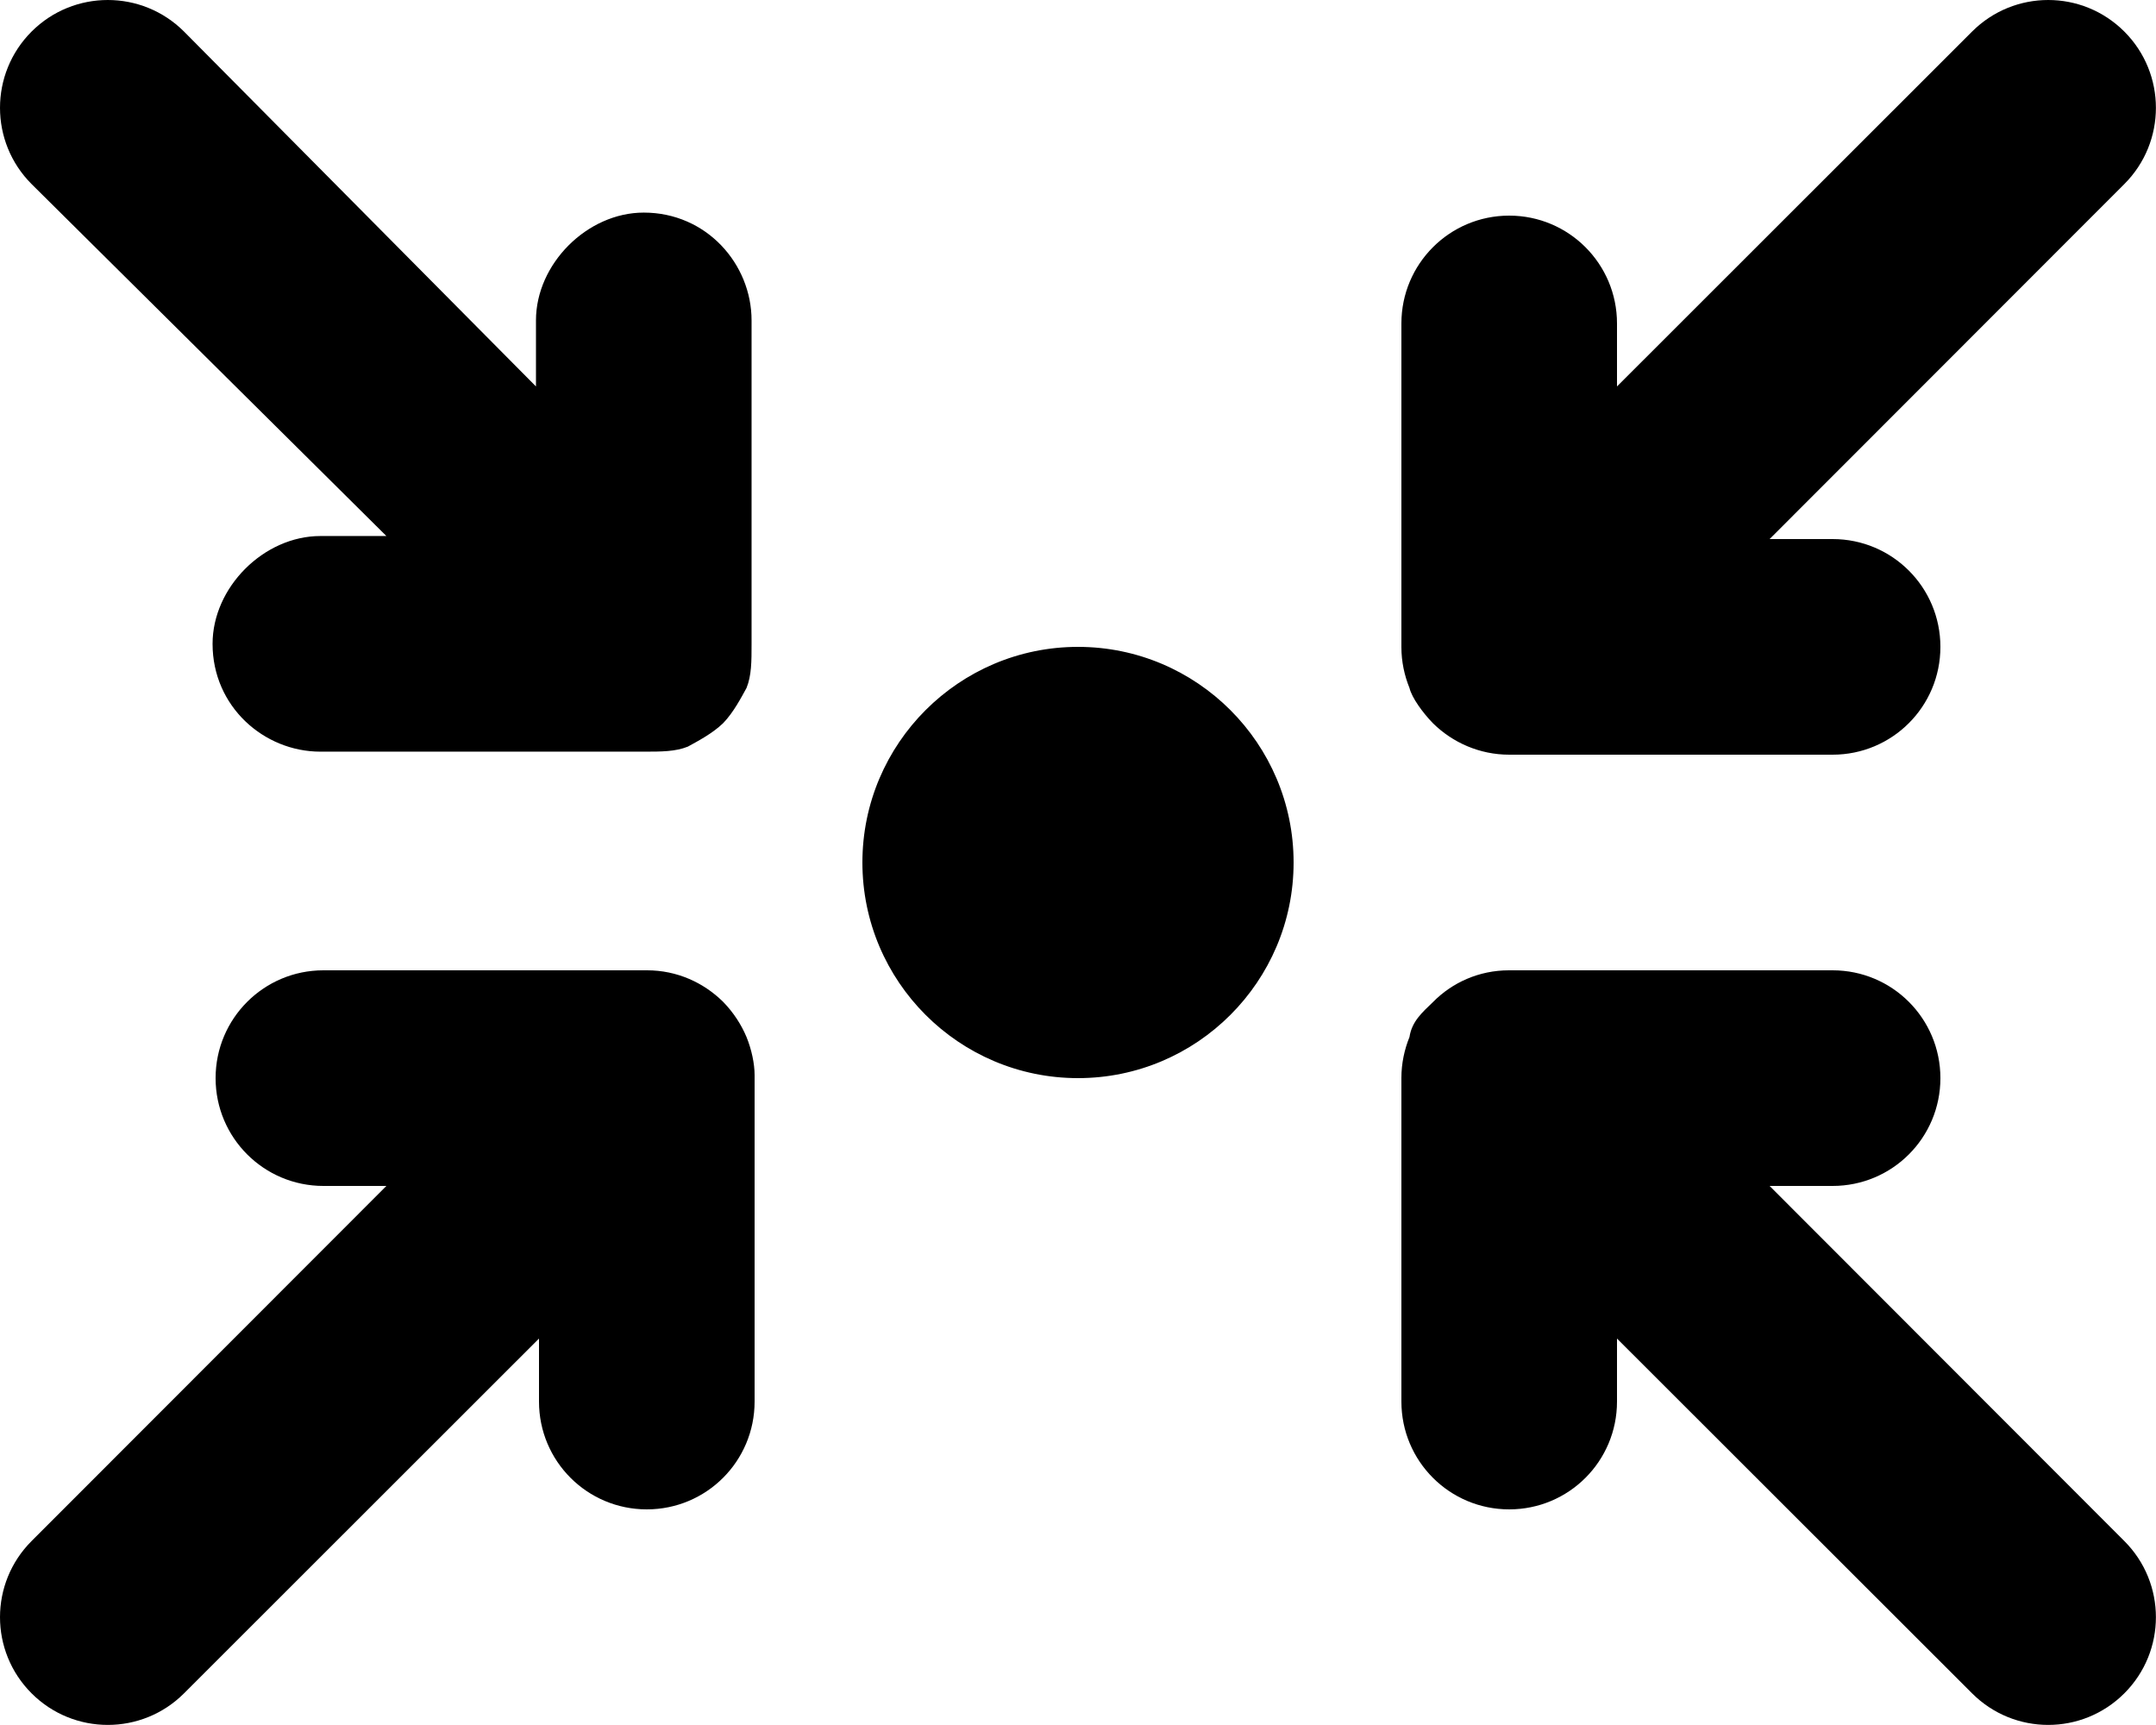 <svg xmlns="http://www.w3.org/2000/svg" viewBox="0 0 640 512"><!--! Font Awesome Free 6.1.2 by @fontawesome - https://fontawesome.com License - https://fontawesome.com/license/free (Icons: CC BY 4.0, Fonts: SIL OFL 1.1, Code: MIT License) Copyright 2022 Fonticons, Inc.--><path d="M9.372 9.372C21.87-3.124 42.13-3.124 54.63 9.372L159.1 114.7V95.1c0-16.77 15.2-32 32-32 18.6 0 32 15.23 32 32v96c0 5.2 0 9.4-1.5 13.1-1.6 2.9-3.9 7.3-6.9 10.4l-.1.1c-3.1 3-7.5 5.3-10.4 6.9-3.7 1.5-7.9 1.5-13.1 1.5h-96c-16.77 0-32-13.4-32-32 0-16.8 15.23-32 32-32h19.6L9.372 54.63c-12.496-12.5-12.496-32.76 0-45.258zM384 256c0 35.3-28.7 64-64 64s-64-28.7-64-64 28.7-64 64-64 64 28.7 64 64zM96 352c-17.67 0-32-14.3-32-32s14.33-32 32-32h96.1c8.8 0 16.7 3.6 22.5 9.3l.1.1c3 3.1 5.3 6.6 6.9 10.4 1.5 3.7 2.4 7.9 2.4 11.3V416c0 17.7-14.3 32-32 32s-32-14.3-32-32v-18.7L54.63 502.6c-12.5 12.5-32.76 12.5-45.257 0s-12.497-32.7 0-45.2L114.7 352H96zM448 64c17.7 0 32 14.33 32 32v18.7L585.4 9.373c12.5-12.497 32.7-12.497 45.2 0s12.5 32.757 0 45.257L525.3 160H544c17.7 0 32 14.3 32 32s-14.3 32-32 32h-96c-8.8 0-16.8-3.6-22.6-9.3l-.1-.1c-3-3.1-6.2-7.5-6.9-10.4-1.5-3.7-2.4-7.8-2.4-12.1V96c0-17.67 14.3-32 32-32zm77.3 288 105.3 105.4c12.5 12.5 12.5 32.7 0 45.2s-32.7 12.5-45.2 0L480 397.3V416c0 17.7-14.3 32-32 32s-32-14.3-32-32v-96.1c0-4.3.9-8.4 2.4-12.1.7-4.7 3.9-7.4 7-10.4 5.7-5.8 13.7-9.4 22.5-9.4H544c17.7 0 32 14.3 32 32s-14.3 32-32 32h-18.7z"/></svg>